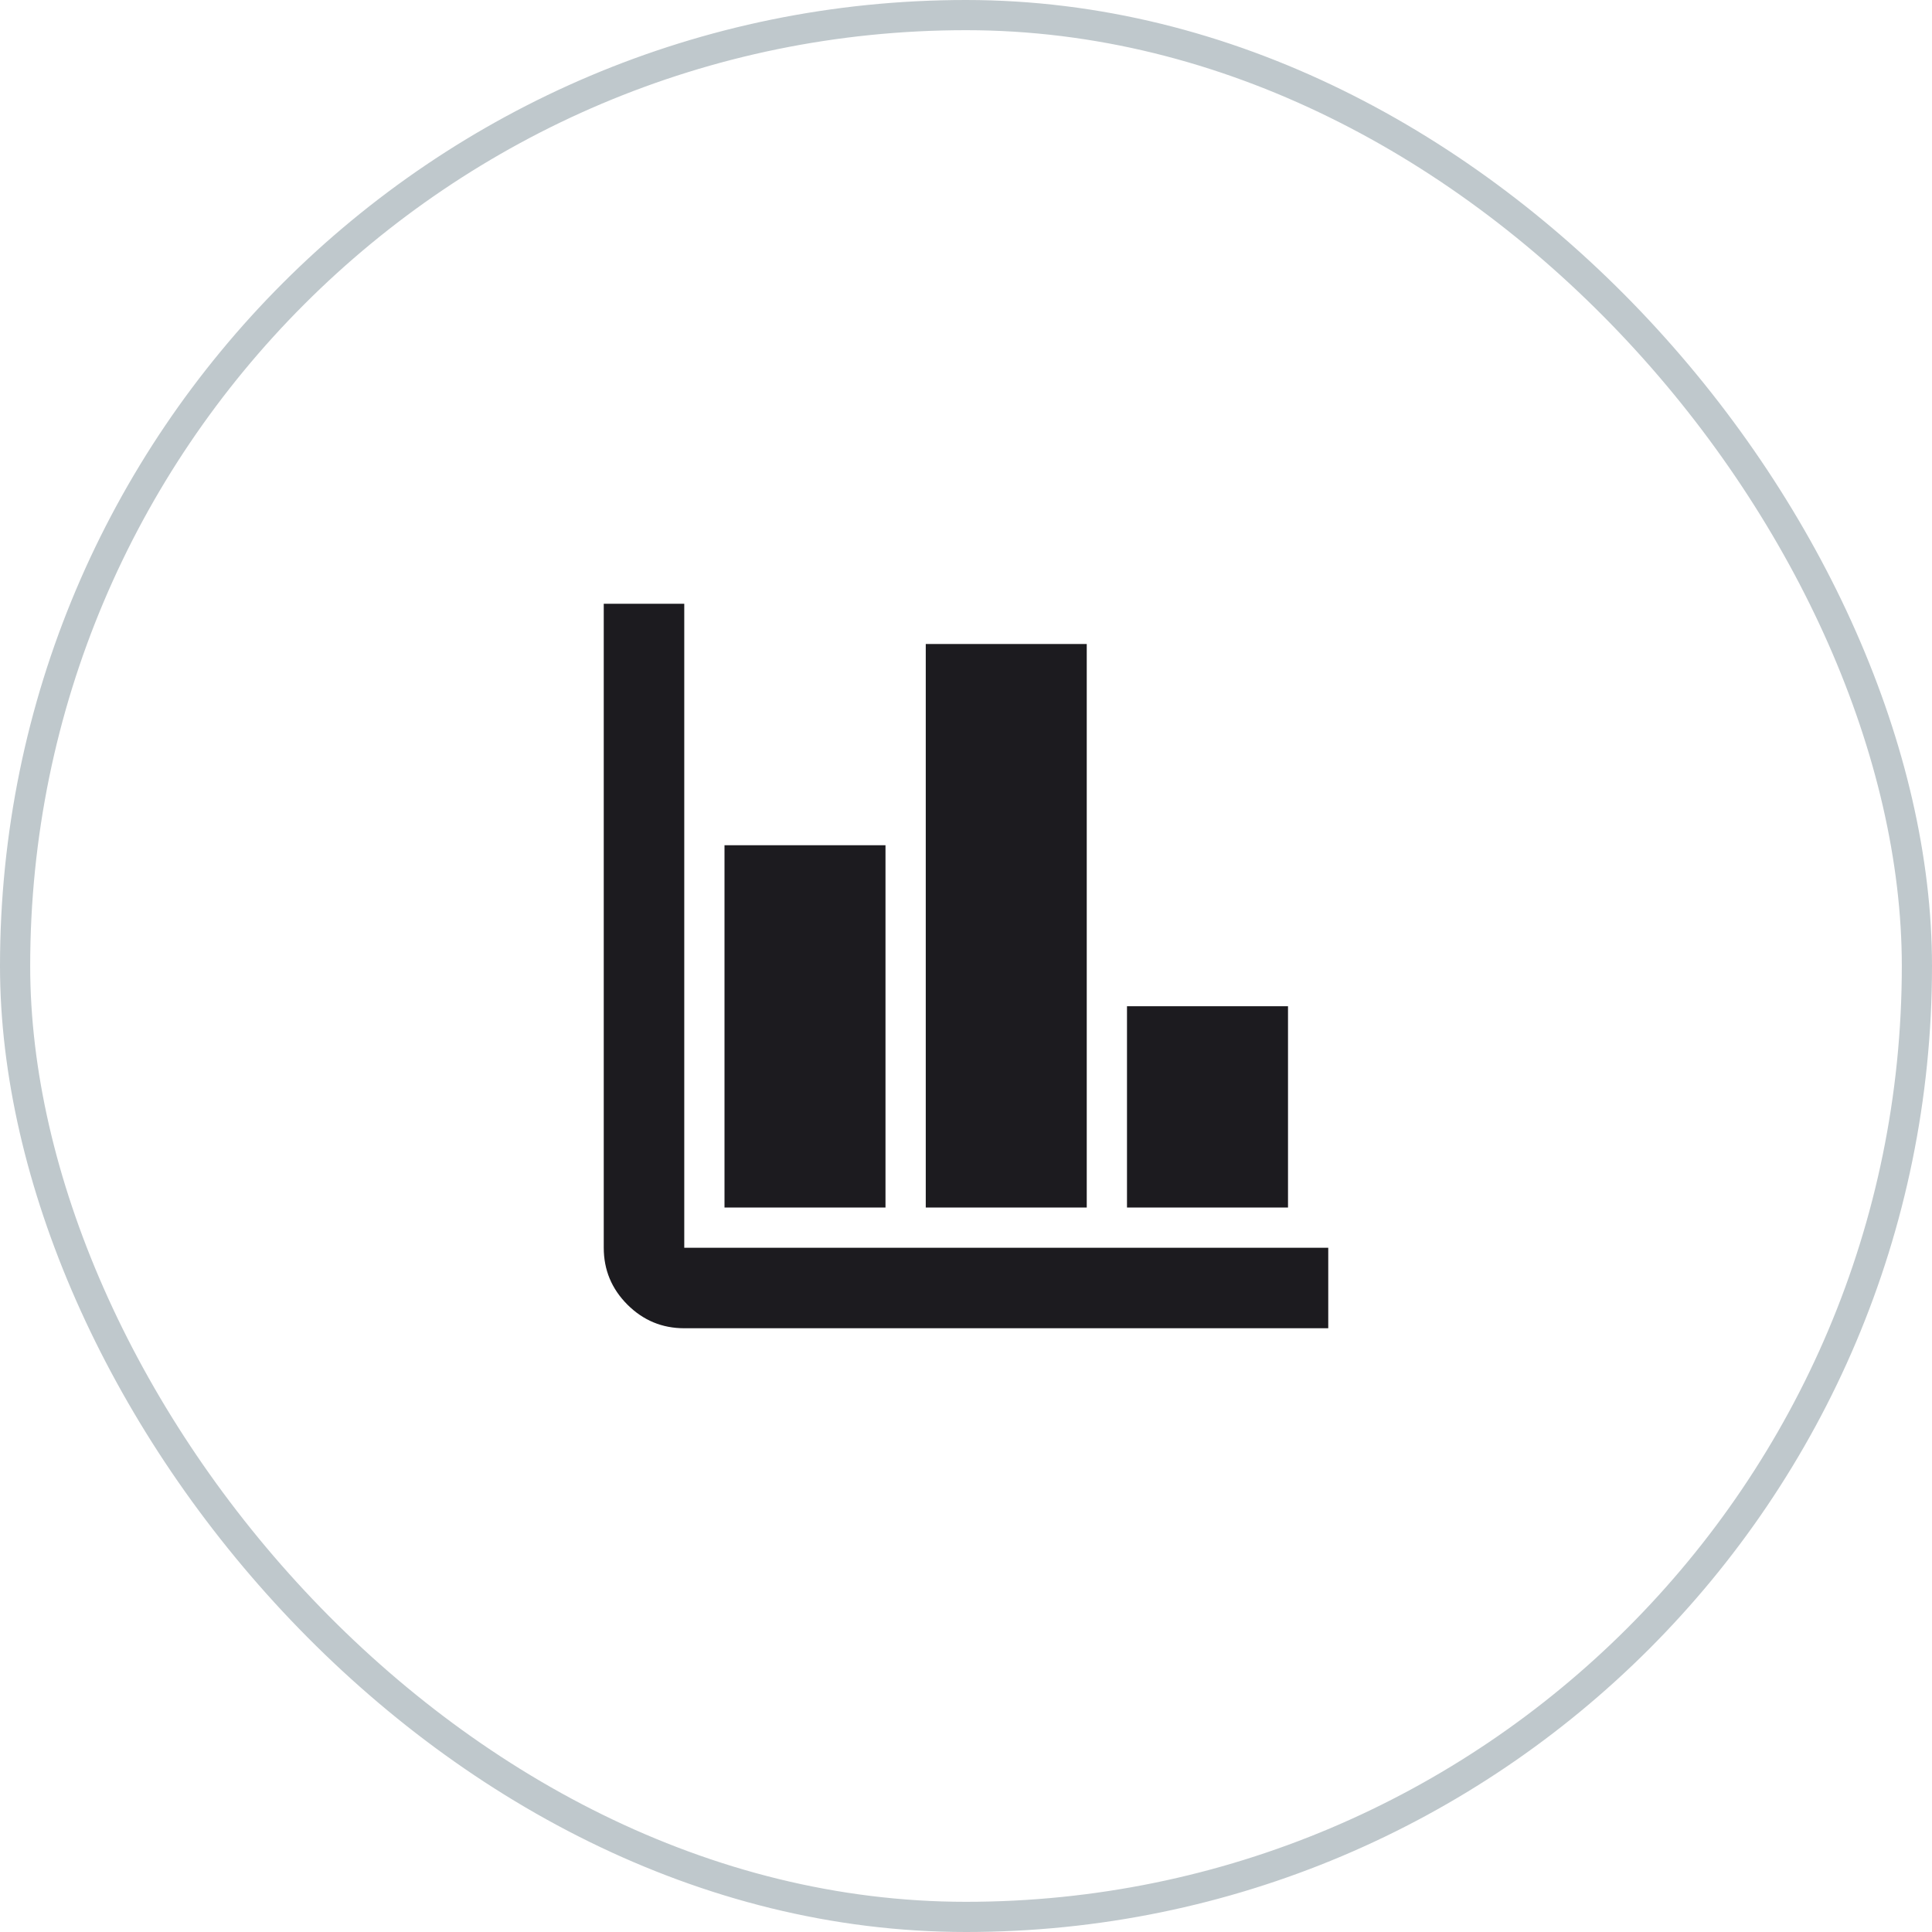 <?xml version="1.0" encoding="UTF-8"?> <svg xmlns="http://www.w3.org/2000/svg" width="64" height="64" viewBox="0 0 64 64" fill="none"><g id="Frame 371"><rect x="0.5" y="0.5" width="63" height="63" rx="31.5" stroke="#BFC8CC"></rect><g id="finance"><mask id="mask0_636_4517" style="mask-type:alpha" maskUnits="userSpaceOnUse" x="16" y="16" width="32" height="32"><rect id="Bounding box" x="16" y="16" width="32" height="32" fill="#D9D9D9"></rect></mask><g mask="url(#mask0_636_4517)"><path id="finance_2" d="M22.667 44C21.933 44 21.306 43.739 20.783 43.217C20.261 42.694 20 42.067 20 41.333V20H22.667V41.333H44V44H22.667ZM24 40V28H29.333V40H24ZM30.667 40V21.333H36V40H30.667ZM37.333 40V33.333H42.667V40H37.333Z" fill="#1C1B1F"></path></g></g></g></svg> 